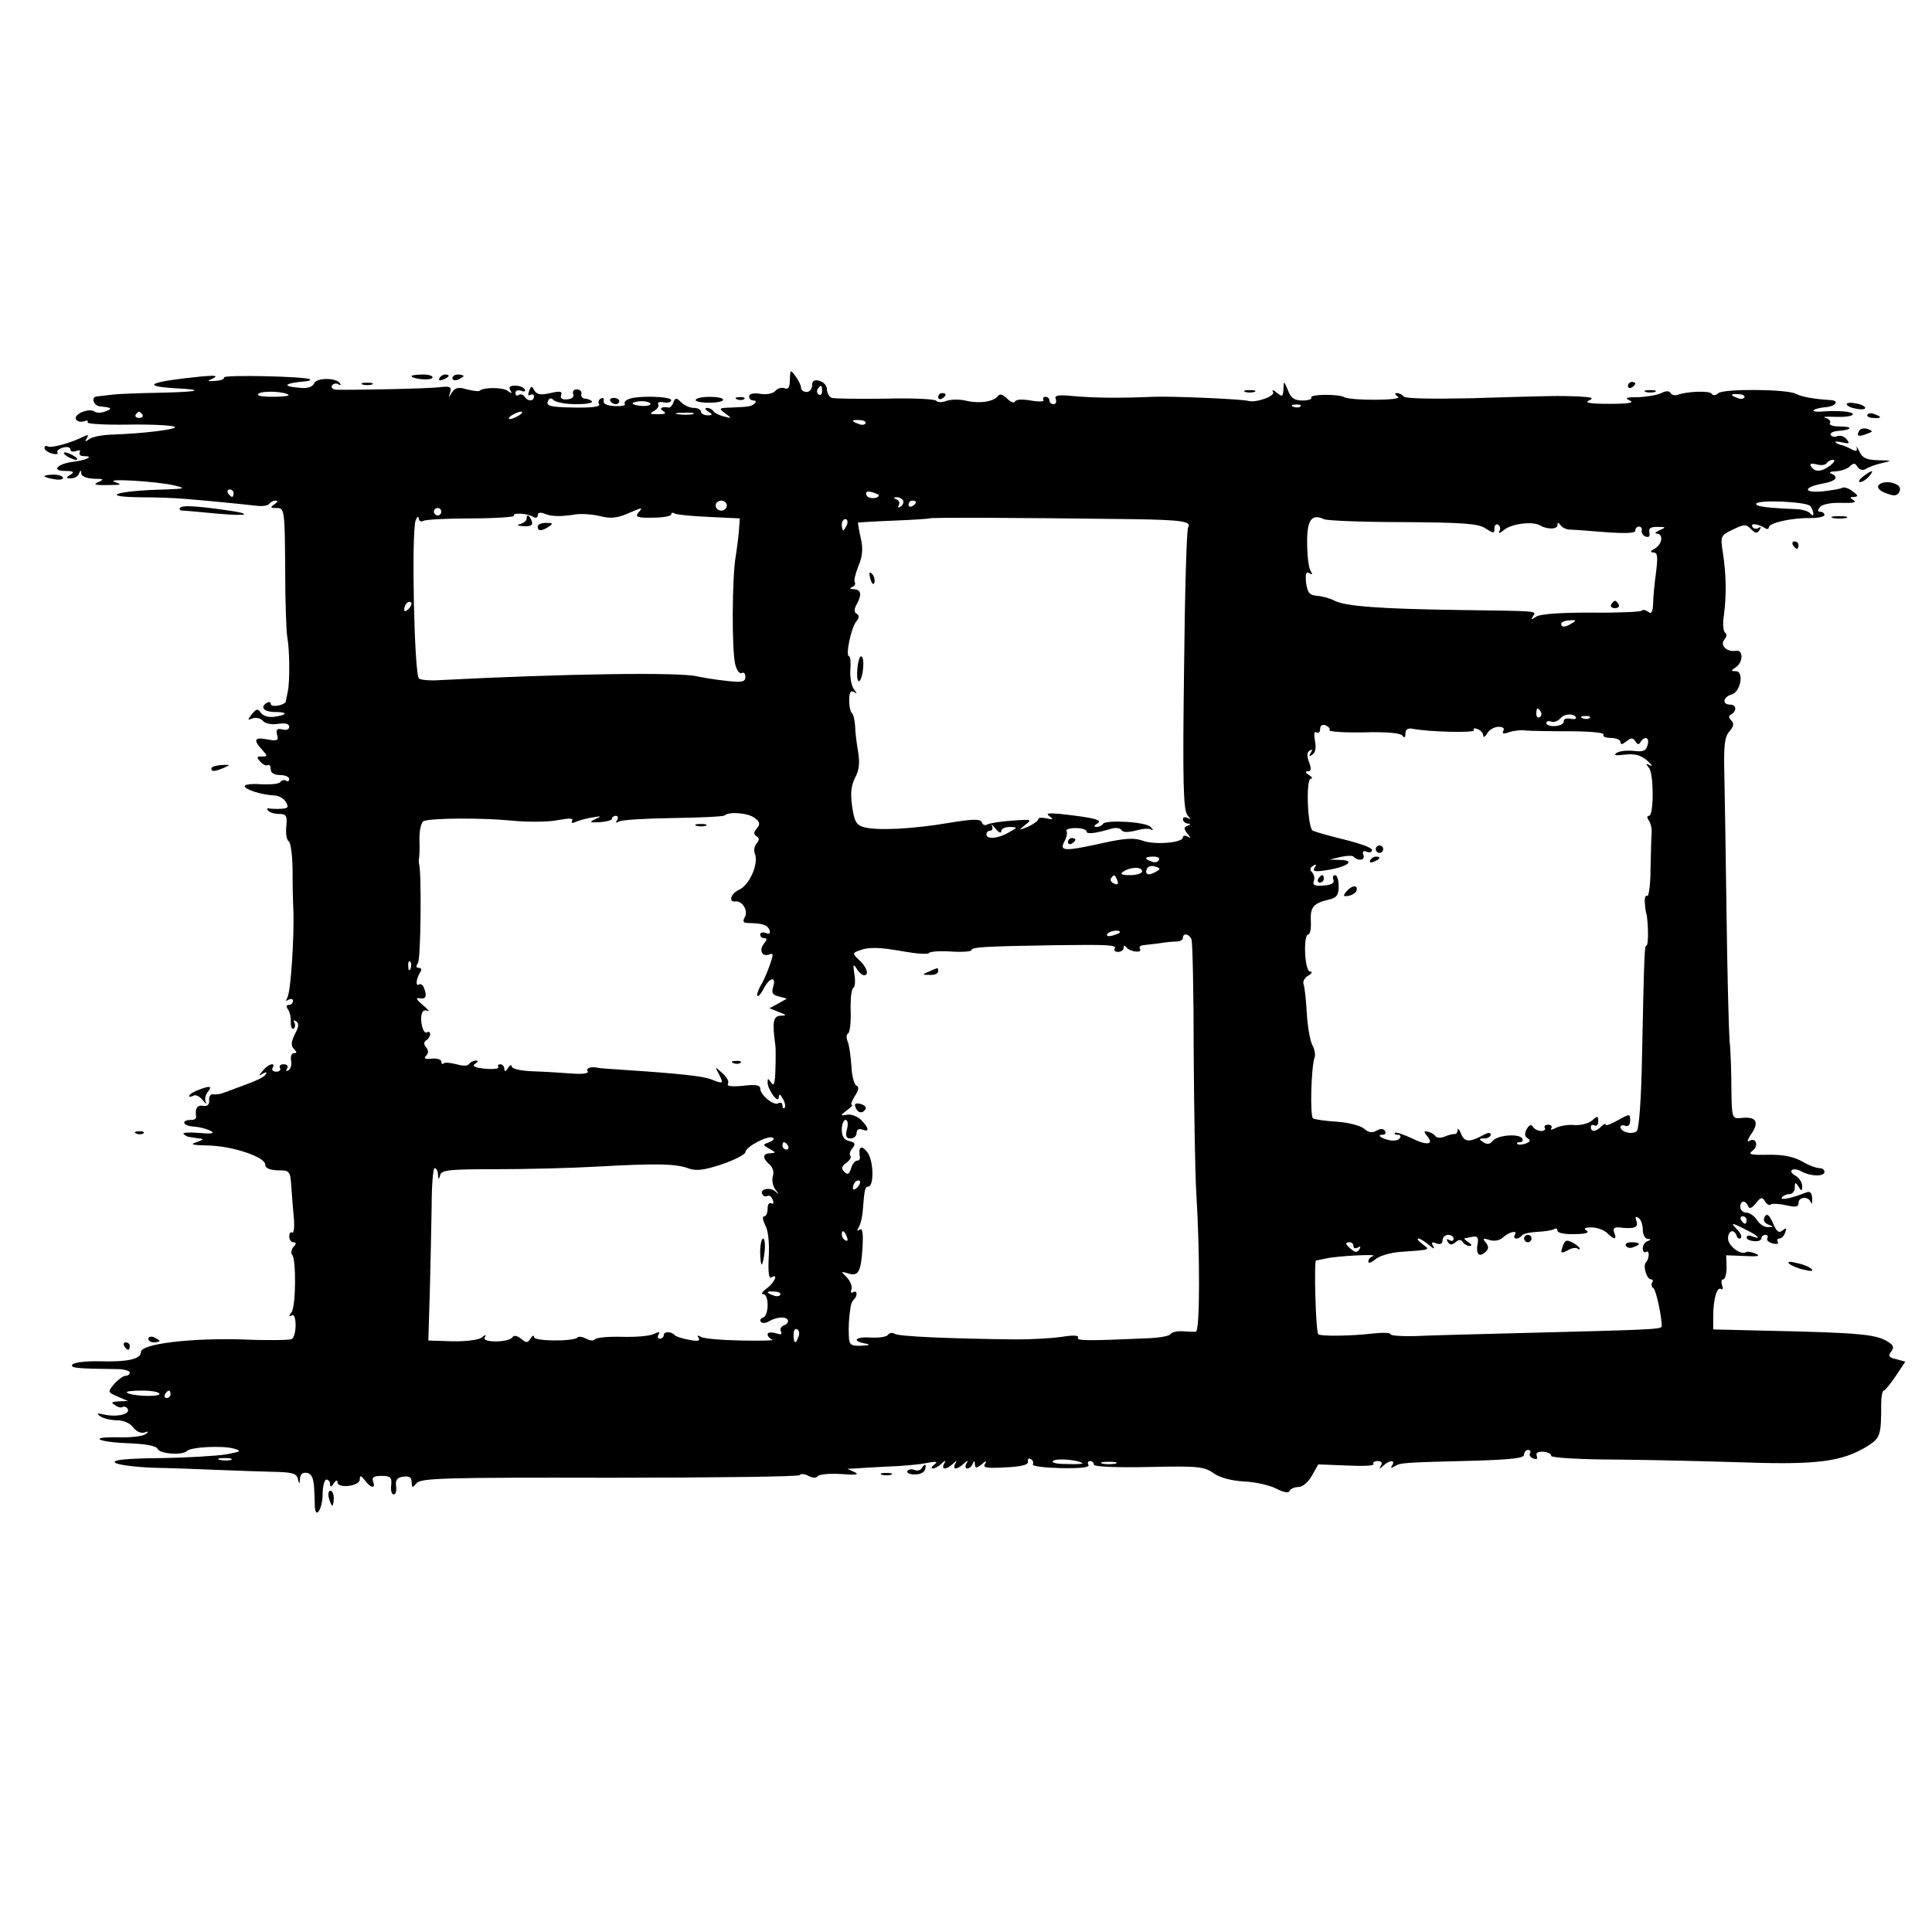 <?xml version="1.0" standalone="no"?>
<!DOCTYPE svg PUBLIC "-//W3C//DTD SVG 20010904//EN"
 "http://www.w3.org/TR/2001/REC-SVG-20010904/DTD/svg10.dtd">
<svg version="1.0" xmlns="http://www.w3.org/2000/svg"
 width="521pt" height="521pt" viewBox="0 0 521 521"
 preserveAspectRatio="xMidYMid meet">
<g transform="translate(0,521) scale(0.1,-0.1)"
fill="#000000" stroke="none">
<path d="M2130 4186 c0 -20 -4 -27 -14 -23 -8 3 -19 0 -25 -7 -6 -7 -23 -11
-41 -8 -18 3 -30 0 -30 -7 0 -6 5 -11 12 -11 6 0 8 -3 4 -7 -9 -9 -14 -10 -63
-12 -35 -1 -36 -2 -17 -16 18 -13 18 -14 -4 -8 -12 3 -25 9 -28 14 -3 5 -11 9
-17 9 -7 0 -6 -4 3 -10 13 -8 12 -10 -2 -10 -10 0 -18 5 -18 10 0 6 -9 10 -19
10 -11 0 -26 7 -34 15 -13 13 -16 13 -21 0 -3 -9 -9 -15 -13 -14 -19 3 -27 -2
-14 -10 9 -6 5 -8 -14 -8 -23 0 -25 1 -11 9 9 5 14 13 11 18 -3 5 4 7 15 5 11
-2 20 0 20 6 0 10 -89 13 -114 3 -9 -3 -14 -9 -11 -14 2 -4 -10 -6 -28 -5 -20
1 -31 6 -29 14 1 7 -2 10 -8 6 -6 -3 -8 -11 -4 -16 3 -6 -23 -9 -69 -8 -61 1
-74 4 -70 16 4 10 9 11 16 4 6 -6 33 -11 61 -11 27 0 46 3 42 8 -4 4 -13 7
-19 7 -7 1 -11 6 -9 13 1 7 -5 12 -13 12 -8 0 -12 -6 -9 -13 3 -8 -4 -13 -17
-14 -13 -1 -19 3 -16 11 4 11 -2 12 -29 6 -26 -6 -36 -4 -43 7 -7 13 -9 13
-14 -1 -4 -10 -3 -15 3 -11 6 3 10 1 10 -4 0 -14 -17 -14 -25 -1 -4 6 -11 8
-16 5 -5 -4 -9 -1 -9 5 0 7 7 9 16 6 8 -3 12 -2 9 4 -3 6 -15 10 -26 10 -14 0
-18 -4 -13 -12 6 -10 4 -10 -7 -2 -13 10 -66 10 -76 0 -2 -2 -18 0 -34 4 -22
7 -31 5 -40 -8 -10 -16 -10 -16 -5 0 4 15 0 17 -27 14 -27 -4 -226 -8 -280 -7
-10 1 -15 6 -12 11 4 6 11 7 17 4 6 -4 8 -3 5 2 -9 16 -64 16 -70 0 -4 -9 -17
-14 -36 -12 -54 4 -46 13 16 18 7 1 11 3 9 5 -8 8 -237 13 -232 5 2 -4 -7 -8
-22 -9 -24 -2 -25 -1 -7 7 14 7 5 8 -30 5 -140 -14 -169 -26 -73 -32 84 -4 65
-10 -39 -12 -54 -1 -111 -3 -128 -5 -16 -2 -36 -4 -43 -5 -18 -1 -10 -26 9
-27 31 -3 33 -6 14 -13 -11 -5 -24 -5 -30 -1 -14 11 -58 -7 -50 -21 4 -6 14
-8 22 -5 8 3 12 2 9 -3 -3 -4 46 -7 109 -6 63 1 120 -2 126 -6 11 -6 -79 -18
-171 -21 -25 -1 -51 -6 -59 -12 -12 -8 -13 -8 -7 2 6 10 4 11 -10 4 -34 -17
-87 -31 -95 -26 -5 3 -9 1 -9 -4 0 -5 9 -12 20 -15 11 -3 18 -2 15 3 -3 4 4
10 15 13 11 3 20 1 20 -5 0 -6 7 -7 16 -4 8 3 12 2 9 -4 -3 -6 2 -10 11 -10
28 0 10 -10 -26 -15 -45 -5 -64 -25 -24 -25 22 0 26 -3 14 -10 -13 -8 -13 -10
2 -10 9 0 19 6 21 13 4 10 6 10 6 0 1 -8 15 -13 34 -14 27 0 29 -2 12 -9 -15
-6 -9 -9 25 -8 37 0 41 1 20 8 -33 11 113 2 160 -9 32 -8 30 -9 -25 -11 -132
-3 -181 -20 -64 -21 41 0 92 -2 114 -4 53 -4 163 -15 198 -19 15 -2 30 1 33 5
3 5 11 9 17 9 7 0 6 -4 -3 -10 -12 -8 -11 -10 6 -10 21 0 22 -4 23 -162 0 -90
3 -174 6 -188 6 -32 7 -119 1 -145 -2 -11 -5 -23 -5 -26 -2 -11 -41 -18 -41
-7 0 5 -4 6 -10 3 -20 -12 -9 -25 22 -25 35 0 34 -8 -3 -13 -13 -2 -29 2 -35
10 -9 13 -12 12 -25 -3 -12 -16 -12 -17 3 -11 9 3 21 0 27 -7 6 -7 23 -11 41
-8 19 3 30 0 30 -8 0 -7 -8 -10 -19 -7 -14 3 -17 0 -14 -14 5 -16 1 -18 -26
-13 -35 7 -39 -1 -14 -28 15 -17 15 -18 -1 -18 -14 0 -15 -2 -4 -14 7 -8 16
-12 21 -9 4 2 7 -3 7 -11 0 -10 9 -16 25 -16 14 0 25 -5 25 -11 0 -5 -4 -8 -9
-4 -5 3 -12 1 -15 -4 -3 -5 -26 -7 -51 -6 -25 2 -45 0 -45 -5 0 -9 44 -23 78
-25 13 0 28 -8 33 -18 8 -14 6 -17 -13 -18 -13 -1 -27 0 -33 1 -5 1 -6 -2 -2
-6 4 -5 18 -9 30 -9 19 0 22 -5 19 -34 -2 -18 1 -37 7 -40 5 -4 10 -40 10 -81
0 -41 1 -86 2 -100 3 -77 -7 -225 -16 -240 -5 -9 -4 -11 3 -6 7 4 12 2 12 -3
0 -6 -5 -11 -11 -11 -7 0 -8 -4 -2 -13 5 -6 8 -22 7 -34 0 -12 3 -20 8 -17 4
3 5 10 2 16 -4 7 -2 8 4 4 9 -5 8 -15 -3 -35 -10 -21 -11 -31 -2 -40 8 -8 8
-11 0 -11 -7 0 -10 -9 -8 -20 2 -11 -1 -23 -7 -26 -7 -4 -8 -2 -4 4 4 7 1 12
-9 12 -9 0 -13 -4 -10 -10 3 -5 -1 -10 -10 -10 -9 0 -13 5 -10 10 10 17 -12
11 -26 -7 -12 -14 -12 -16 0 -8 9 5 12 4 7 -3 -3 -6 -28 -18 -54 -27 -26 -10
-54 -20 -62 -23 -8 -3 -20 -4 -26 -3 -7 1 -11 -7 -10 -16 1 -12 -5 -17 -17
-15 -15 3 -22 -8 -18 -30 0 -5 -5 -8 -13 -8 -29 0 -24 -16 6 -18 17 -1 38 -7
47 -12 11 -7 1 -8 -33 -5 -26 2 -45 1 -41 -3 4 -4 11 -8 16 -8 5 -1 17 -3 27
-4 12 -1 10 -4 -8 -10 -19 -6 -13 -8 30 -9 66 -1 155 -31 155 -51 0 -10 11
-15 34 -16 33 0 34 -1 37 -50 2 -27 5 -66 7 -86 1 -20 -1 -34 -5 -32 -5 3 -8
-2 -8 -10 0 -9 5 -16 11 -16 8 0 9 -4 0 -13 -6 -8 -7 -17 -3 -21 11 -12 10
-140 -2 -155 -8 -11 -8 -13 1 -8 13 8 14 -54 0 -64 -4 -3 -65 -4 -135 -1 -140
4 -272 -12 -272 -34 0 -19 -35 -27 -111 -25 -37 1 -70 -3 -74 -9 -6 -9 13 -11
123 -12 17 0 32 -5 32 -9 0 -5 -5 -9 -11 -9 -7 0 -20 -10 -31 -22 -18 -22 -18
-22 9 -34 l28 -12 -25 -1 c-19 -1 -22 -3 -10 -10 8 -6 17 -8 21 -5 4 2 10 0
13 -5 9 -14 -27 -23 -61 -16 -21 5 -24 4 -13 -4 8 -6 29 -11 45 -11 18 0 36
-8 44 -19 8 -11 21 -17 30 -14 12 4 13 3 3 -5 -8 -5 -40 -9 -72 -8 -84 2 -59
-13 28 -16 46 -2 73 -7 77 -15 5 -14 67 -18 79 -6 10 11 95 15 125 7 24 -7 22
-8 -19 -16 -25 -4 -105 -9 -178 -10 -92 -1 -129 -5 -122 -12 6 -6 52 -12 103
-14 51 -1 130 -4 177 -6 47 -2 113 -4 147 -5 50 -1 62 -4 66 -18 4 -17 5 -16
6 0 1 12 7 17 19 15 12 -2 17 -14 19 -38 1 -19 2 -43 2 -53 2 -36 21 -5 21 34
0 21 5 39 10 39 6 0 10 -6 10 -12 0 -9 4 -8 10 2 6 9 10 10 10 3 0 -18 60 -11
60 7 1 12 3 12 14 -2 16 -22 30 -23 22 -3 -4 11 2 15 23 15 24 0 28 -4 26 -25
-2 -14 1 -25 7 -25 5 0 8 10 6 22 -2 17 3 24 20 26 16 2 22 -2 22 -15 1 -16 2
-16 13 -3 11 14 73 16 520 15 280 0 511 3 513 7 3 4 14 4 24 -2 12 -6 21 -6
25 -1 3 5 31 8 63 6 39 -3 51 -2 37 5 l-20 9 20 1 c11 1 49 3 85 5 36 1 83 5
105 9 29 6 36 5 25 -3 -8 -6 -10 -11 -5 -11 6 0 17 6 24 13 11 10 13 10 7 0
-9 -17 6 -17 23 -1 11 10 13 10 7 1 -4 -7 -3 -13 1 -13 5 0 15 6 22 13 11 10
13 10 7 0 -4 -7 -3 -13 3 -13 5 0 12 6 14 13 4 9 6 8 6 -2 1 -11 4 -11 18 0
13 11 15 11 9 1 -6 -10 5 -12 56 -9 44 2 62 7 60 16 -1 7 2 10 8 6 6 -3 8 -10
5 -14 -2 -5 32 -9 76 -10 54 -1 79 2 74 9 -3 5 -1 10 4 10 6 0 11 -4 11 -10 0
-5 58 -8 148 -6 133 3 150 1 175 -17 17 -12 48 -20 81 -22 30 -1 69 -10 87
-19 21 -11 35 -13 37 -6 2 5 13 10 23 10 12 0 27 13 37 31 l17 30 77 -3 c42
-2 75 -1 72 4 -3 4 2 8 11 8 10 0 14 -5 9 -12 -6 -10 -4 -10 7 0 16 15 33 16
23 0 -5 -7 -3 -8 7 -2 16 10 26 10 217 15 99 3 132 7 132 16 0 7 5 13 11 13 5
0 8 -4 5 -9 -3 -5 1 -11 9 -14 9 -4 12 -1 9 7 -3 8 3 12 18 11 13 -1 22 -6 21
-11 -1 -5 80 -10 180 -10 100 -1 259 -5 352 -8 186 -6 253 3 319 43 37 23 39
30 39 114 0 20 3 37 7 37 3 0 18 18 32 39 l26 39 -25 7 c-19 4 -22 9 -14 19 8
10 8 16 -1 23 -33 25 -69 29 -355 35 l-123 3 0 35 c0 46 10 81 21 74 5 -3 6 2
3 10 -3 9 -2 16 3 16 5 0 9 15 9 32 l-1 33 50 -2 c35 -2 44 0 30 6 -11 5 -23
7 -27 4 -15 -8 -48 18 -48 37 0 22 16 27 23 8 2 -7 7 -10 11 -7 4 4 0 14 -9
23 -20 20 -16 20 23 0 33 -16 44 -28 17 -18 -8 4 -15 2 -15 -3 0 -5 9 -9 20
-10 11 -1 20 2 20 8 0 5 5 9 11 9 5 0 8 -4 5 -9 -3 -5 3 -11 14 -14 11 -3 18
-1 14 4 -3 5 -1 9 4 9 6 0 13 7 16 16 5 13 3 14 -7 6 -10 -8 -16 -4 -26 20
-10 22 -16 27 -22 17 -5 -9 -2 -16 9 -21 16 -6 16 -7 0 -7 -10 -1 -23 8 -30
19 -7 11 -20 20 -29 20 -8 0 -16 7 -16 15 0 18 13 20 21 3 3 -9 9 -7 21 7 13
17 17 18 25 5 5 -8 12 -12 15 -8 3 3 22 2 41 -2 26 -6 34 -5 34 6 0 17 27 19
33 2 3 -7 4 -3 4 10 -1 16 -6 21 -17 16 -38 -15 -70 -22 -65 -13 4 5 13 9 21
9 8 0 14 8 14 18 0 14 2 15 10 2 8 -13 10 -13 10 2 0 9 -8 21 -17 27 -25 13
-9 25 15 12 26 -14 62 -14 62 -1 0 6 -6 10 -14 10 -8 0 -30 8 -48 19 -22 12
-52 18 -91 17 -46 -1 -54 1 -41 11 18 13 9 38 -9 26 -7 -4 -4 6 7 21 21 32 11
46 -30 41 -23 -2 -24 0 -25 79 0 44 -2 104 -5 131 -2 28 -6 178 -8 335 -2 157
-5 329 -6 383 -2 78 1 101 14 115 11 13 13 21 5 29 -8 8 -8 13 0 17 16 10 13
26 -4 26 -22 0 -18 21 4 27 25 6 35 63 12 63 -14 0 -14 1 -1 10 21 13 22 49 1
45 -24 -4 -44 15 -31 30 7 8 7 16 2 19 -5 3 -7 25 -3 48 7 54 6 110 -3 168 -7
45 -6 46 27 62 31 15 36 15 49 1 12 -12 17 -12 23 -2 5 7 4 10 -3 5 -6 -3 -13
-2 -16 3 -7 11 13 9 32 -2 6 -5 12 -4 12 1 0 12 62 26 113 25 20 0 37 4 37 8
0 5 -5 9 -11 9 -8 0 -8 4 -1 13 6 7 30 12 58 11 30 -1 42 1 33 7 -12 7 -11 9
1 9 12 1 11 4 -4 15 -10 8 -22 12 -27 10 -4 -3 -28 -7 -54 -10 -53 -5 -53 11
0 21 36 6 45 18 23 27 -7 3 -2 6 13 6 14 1 31 7 37 13 10 10 15 10 21 -1 5 -8
14 -10 22 -6 7 5 26 12 43 16 30 7 30 7 -10 8 -31 1 -42 6 -50 24 -6 12 -9 16
-7 9 2 -9 -2 -10 -15 -3 -9 5 -21 10 -27 11 -5 1 -12 4 -15 7 -3 3 5 3 18 0
19 -4 21 -3 12 8 -6 8 -17 12 -25 9 -7 -3 -15 -2 -18 3 -3 5 6 10 20 11 39 3
41 12 4 12 -18 0 -30 4 -26 9 3 5 -3 12 -12 14 -10 3 1 4 25 3 24 -1 45 1 48
6 5 8 -38 12 -86 8 -14 -1 -22 1 -19 4 3 3 18 7 32 8 27 2 38 17 15 19 -49 3
-79 9 -95 17 -25 13 -193 14 -209 2 -7 -7 -15 -7 -18 -2 -5 9 -66 7 -93 -3 -7
-2 -15 0 -18 5 -4 7 -13 6 -25 0 -10 -5 -38 -10 -62 -11 -33 0 -38 -2 -23 -9
14 -6 -4 -9 -55 -9 -51 0 -69 3 -55 9 15 7 8 9 -30 11 -57 2 -58 2 -292 -5
-101 -2 -175 -1 -178 5 -4 5 -12 9 -18 9 -7 0 -6 -4 3 -10 16 -10 -126 -11
-145 -1 -16 9 -94 8 -89 -1 3 -4 -8 -8 -23 -8 -22 0 -32 6 -40 28 -11 26 -11
26 -12 3 -1 -21 -3 -22 -18 -10 -9 8 -14 9 -10 2 7 -11 -46 -30 -67 -24 -20 5
-204 13 -256 11 -90 -4 -162 -3 -217 2 -40 4 -50 2 -46 -8 3 -8 0 -14 -6 -14
-6 0 -11 5 -11 10 0 6 -5 10 -11 10 -5 0 -8 -4 -5 -9 3 -4 -12 -5 -34 -1 -24
4 -41 3 -43 -3 -1 -5 -11 -2 -21 8 -11 11 -20 14 -24 8 -11 -16 -49 -22 -85
-14 -18 5 -43 4 -55 0 -12 -5 -24 -4 -27 0 -2 5 -64 8 -137 6 -73 -1 -139 0
-145 2 -7 3 -13 13 -13 23 0 10 -9 20 -20 23 -14 4 -20 0 -20 -12 0 -10 -7
-18 -15 -18 -8 0 -15 5 -15 12 0 6 -7 20 -15 31 -14 18 -14 18 -15 -10z m87
-31 c0 -8 -4 -12 -9 -9 -5 3 -6 10 -3 15 9 13 12 11 12 -6z m-1439 -10 c3 -3
-17 -5 -44 -5 -30 0 -44 3 -36 9 14 8 71 5 80 -4z m3926 -7 c-3 -4 -11 -5 -19
-1 -21 7 -19 12 4 10 11 0 18 -5 15 -9z m-2950 -16 c2 -4 -6 -7 -20 -7 -32 2
-39 10 -9 13 13 1 26 -2 29 -6z m1753 -8 c-3 -3 -12 -4 -19 -1 -8 3 -5 6 6 6
11 1 17 -2 13 -5z m-3123 -22 c3 -5 -1 -9 -9 -9 -8 0 -12 4 -9 9 3 4 7 8 9 8
2 0 6 -4 9 -8z m1016 -2 c-8 -5 -19 -10 -25 -10 -5 0 -3 5 5 10 8 5 20 10 25
10 6 0 3 -5 -5 -10z m468 3 c-10 -2 -28 -2 -40 0 -13 2 -5 4 17 4 22 1 32 -1
23 -4z m466 -25 c-3 -4 -11 -5 -19 -1 -21 7 -19 12 4 10 11 0 18 -5 15 -9z
m2602 -113 c-24 -18 -42 -19 -52 -3 -5 8 0 9 14 6 12 -4 25 -2 28 3 3 5 11 9
17 9 7 0 3 -7 -7 -15z m-4306 -75 c0 -5 -2 -10 -4 -10 -3 0 -8 5 -11 10 -3 6
-1 10 4 10 6 0 11 -4 11 -10z m1740 -5 c0 -11 -29 -11 -33 -1 -4 10 1 12 14 9
10 -3 19 -7 19 -8z m65 -14 c3 -5 0 -13 -6 -17 -7 -4 -9 -3 -5 4 3 5 0 13 -6
15 -9 4 -10 6 -1 6 6 1 14 -3 18 -8z m-475 -14 c0 -8 -7 -14 -15 -14 -8 0 -15
6 -15 14 0 7 7 13 15 13 8 0 15 -6 15 -13z m510 9 c0 -3 -4 -8 -10 -11 -5 -3
-10 -1 -10 4 0 6 5 11 10 11 6 0 10 -2 10 -4z m2412 -11 c4 -5 8 -14 8 -20 0
-6 -3 -6 -8 0 -4 6 -20 11 -37 12 -77 3 -113 7 -109 15 7 11 138 5 146 -7z
m-3692 -15 c0 -5 -4 -10 -10 -10 -5 0 -10 5 -10 10 0 6 5 10 10 10 6 0 10 -4
10 -10z m531 -3 c-9 -11 -1 -14 39 -13 28 0 50 4 50 9 0 4 4 6 10 2 5 -3 46
-7 92 -9 l83 -4 -2 -28 c-1 -16 -5 -49 -9 -74 -10 -57 -11 -256 -1 -293 4 -15
12 -25 17 -22 6 3 10 -1 10 -10 0 -14 -8 -16 -52 -11 -29 3 -64 9 -78 12 -47
12 -364 7 -692 -10 -26 -2 -52 0 -58 4 -13 8 -21 396 -9 427 4 10 8 12 8 5 1
-7 6 -10 12 -7 5 4 64 7 129 7 66 0 118 4 116 7 -6 9 37 7 52 -3 7 -4 12 -2
12 4 0 8 7 9 18 5 19 -8 41 -9 86 -2 16 2 45 0 65 -5 27 -7 45 -5 71 6 44 19
45 19 31 3z m1334 -17 c131 -2 159 -6 149 -22 -4 -6 -9 -179 -11 -385 -4 -300
-2 -377 9 -391 9 -11 10 -14 1 -8 -7 4 -13 2 -13 -3 0 -6 6 -11 13 -12 9 0 9
-2 -1 -6 -10 -4 -10 -8 0 -21 10 -12 10 -14 1 -8 -7 4 -13 3 -13 -2 0 -15 -77
-21 -109 -9 -22 8 -46 7 -105 -6 -104 -23 -120 -23 -106 3 6 11 9 24 6 29 -3
4 8 8 24 8 17 0 30 -4 30 -9 0 -8 22 -6 66 7 12 4 25 2 28 -3 4 -7 17 -7 38
-2 17 5 36 7 42 3 7 -3 6 -1 -1 7 -13 14 -122 20 -129 8 -3 -5 -11 -8 -17 -8
-8 0 -7 4 2 9 16 10 -9 16 -99 26 -33 3 -41 2 -30 -6 12 -9 10 -10 -7 -6 -13
3 -23 2 -23 -2 0 -4 -12 -13 -27 -20 -27 -11 -27 -11 -8 5 19 14 17 15 -36 11
-30 -2 -60 -7 -66 -10 -6 -4 -13 -2 -15 5 -4 10 -22 10 -89 -1 -100 -17 -192
-21 -228 -12 -22 6 -27 15 -33 56 -5 35 -3 56 8 78 11 20 13 41 8 70 -4 23 -8
54 -8 69 -1 14 -4 30 -8 34 -5 4 -8 20 -8 36 0 21 4 27 13 22 9 -6 9 -5 0 7
-7 9 -11 32 -10 52 2 20 0 37 -3 37 -11 0 5 77 19 94 8 10 9 16 1 21 -7 4 -7
12 0 25 15 27 12 40 -7 41 -11 0 -13 3 -5 6 6 2 10 8 7 13 -3 4 2 24 10 44 11
26 13 46 6 76 -5 22 -8 40 -7 41 0 0 43 3 95 5 52 2 95 5 97 6 2 3 237 2 549
-2z m729 -8 c162 -1 203 -4 222 -17 22 -14 24 -14 24 0 0 9 5 13 10 10 6 -4 7
-12 3 -18 -3 -7 2 -5 13 4 20 17 78 24 97 12 19 -11 47 -11 47 1 0 8 2 8 8 0
4 -6 14 -11 22 -12 8 0 52 -3 98 -7 56 -4 82 -3 82 4 0 6 4 11 10 11 5 0 9 -5
7 -11 -1 -6 4 -14 11 -16 8 -3 12 1 10 9 -3 15 3 18 30 17 14 0 14 -2 -3 -9
-11 -5 -14 -9 -7 -9 18 -1 15 -28 -5 -40 -13 -7 -14 -10 -4 -11 11 0 12 -11 7
-52 -4 -29 -8 -68 -8 -85 -1 -24 -5 -30 -13 -23 -7 5 -15 7 -18 3 -4 -3 -66
-6 -139 -5 -86 0 -138 -4 -147 -12 -12 -8 -13 -8 -7 2 9 15 20 14 -199 17
-212 3 -307 10 -336 25 -11 6 -32 12 -46 13 -22 2 -27 8 -31 36 -2 24 0 31 9
25 9 -5 9 -3 3 7 -5 8 -9 41 -9 74 -1 62 12 81 45 65 8 -4 104 -8 214 -8z
m-1500 -7 c-4 -8 -8 -15 -10 -15 -2 0 -4 7 -4 15 0 8 4 15 10 15 5 0 7 -7 4
-15z m-1182 -227 c-7 -7 -12 -8 -12 -2 0 14 12 26 19 19 2 -3 -1 -11 -7 -17z
m3138 -38 c-18 -12 -30 -13 -30 -2 0 4 10 9 22 9 18 2 20 0 8 -7z m-85 -239
c3 -5 2 -12 -3 -15 -5 -3 -9 1 -9 9 0 17 3 19 12 6z m95 -18 c0 -2 -8 -3 -17
-1 -10 2 -17 -2 -16 -7 1 -6 -9 -12 -23 -13 -13 -1 -24 3 -24 8 0 5 6 7 13 4
8 -3 19 2 26 10 11 13 41 12 41 -1z m37 1 c-3 -3 -12 -4 -19 -1 -8 3 -5 6 6 6
11 1 17 -2 13 -5z m-702 -33 c-2 -4 40 -7 93 -6 62 2 100 -2 104 -9 5 -7 8 -5
8 6 0 10 6 15 18 13 44 -9 172 -12 167 -4 -4 5 1 6 9 3 9 -3 16 -11 16 -18 0
-6 5 -3 11 7 5 9 19 17 30 17 12 0 17 -4 13 -11 -4 -8 1 -9 17 -3 13 4 33 6
44 4 11 -1 64 -2 117 -2 56 0 96 -4 92 -9 -3 -5 6 -9 20 -9 14 0 26 -5 26 -11
0 -8 5 -7 16 2 13 10 17 10 24 0 5 -9 10 -10 14 -2 12 18 25 12 19 -8 -4 -16
-12 -19 -37 -16 -17 2 -38 0 -46 -5 -10 -7 -4 -8 22 -5 27 3 42 -1 60 -16 12
-11 16 -17 8 -13 -12 6 -13 5 -3 -7 13 -16 13 -129 0 -129 -6 0 -6 -5 -1 -12
5 -7 9 -22 8 -33 -1 -11 -2 -55 -3 -98 0 -43 -5 -76 -9 -73 -5 3 -8 -7 -6 -22
1 -15 3 -27 4 -27 1 0 3 -19 4 -42 1 -24 -1 -43 -4 -43 -5 0 -6 -10 -12 -302
-2 -112 -8 -192 -14 -198 -11 -11 -44 -3 -44 11 0 4 6 6 13 3 8 -3 13 3 13 14
0 19 -1 19 -33 1 -18 -10 -33 -16 -33 -12 0 4 -5 2 -12 -5 -15 -15 -28 -15
-28 -1 0 5 5 7 10 4 6 -3 10 2 10 11 0 15 -2 16 -17 2 -10 -8 -31 -13 -47 -12
-16 2 -38 -2 -49 -7 -11 -6 -17 -7 -14 -2 4 5 0 10 -8 10 -8 0 -12 -4 -9 -9 3
-4 -2 -8 -10 -8 -8 0 -18 5 -22 11 -4 8 -10 6 -17 -6 -6 -12 -6 -20 3 -25 8
-5 7 -9 -6 -14 -9 -3 -19 -4 -22 -1 -3 3 0 5 7 5 7 0 9 5 6 10 -9 14 -68 9
-80 -7 -7 -9 -15 -10 -25 -3 -13 8 -12 10 3 10 9 0 17 5 17 10 0 7 -8 6 -22
-2 -36 -19 -49 -18 -58 5 -5 12 -9 16 -9 10 -1 -7 -4 -12 -8 -11 -5 0 -16 -2
-27 -7 -10 -4 -21 -4 -25 1 -3 5 -12 10 -20 12 -12 3 -12 0 -2 -12 19 -23 -1
-26 -43 -5 -22 10 -42 17 -44 14 -3 -3 0 -5 7 -5 7 0 10 -4 6 -9 -3 -6 -15 -8
-27 -6 -24 5 -37 15 -19 15 7 0 9 5 6 10 -4 7 -12 7 -23 1 -12 -7 -22 -5 -33
5 -9 8 -42 17 -73 19 -31 2 -60 6 -65 9 -9 6 -5 139 4 164 3 7 0 23 -6 34 -6
11 -13 50 -15 87 -2 36 -6 72 -9 78 -2 7 4 17 13 22 10 6 12 11 5 11 -15 0
-19 100 -5 100 5 0 8 16 7 35 -2 38 6 49 48 59 22 5 27 12 27 36 0 17 -4 30
-10 30 -5 0 -7 -6 -4 -13 3 -8 -6 -14 -27 -15 -23 -2 -30 1 -26 12 3 7 1 18
-5 24 -6 6 -6 12 3 17 8 6 10 4 4 -5 -6 -10 1 -12 36 -6 54 9 75 26 34 27
l-30 1 30 7 c17 4 32 4 35 1 12 -13 32 -10 27 4 -4 10 -1 13 9 9 7 -3 14 -1
14 5 0 6 -34 18 -75 28 -41 10 -79 21 -85 24 -14 9 -19 140 -5 140 6 0 3 5 -5
10 -10 6 -11 10 -3 10 9 0 10 7 3 25 -6 16 -6 27 2 31 7 5 8 3 3 -6 -6 -9 -4
-11 4 -5 8 5 11 18 7 37 -3 18 -2 27 4 23 6 -3 10 1 10 9 0 10 6 13 15 10 8
-4 13 -9 10 -13z m-1551 -236 c15 -11 17 -17 7 -29 -9 -10 -9 -16 -1 -21 8 -5
8 -11 0 -20 -6 -7 -8 -20 -4 -28 10 -27 -15 -83 -42 -96 -23 -10 -31 -34 -11
-32 18 3 35 -24 26 -41 -7 -13 -5 -17 8 -17 41 -1 52 -5 58 -19 3 -10 0 -12
-10 -8 -8 3 -15 1 -15 -4 0 -6 5 -10 11 -10 8 0 8 -4 -1 -15 -14 -17 -5 -36
14 -29 12 5 12 0 2 -28 -6 -18 -17 -44 -25 -56 -7 -13 -11 -26 -8 -28 2 -2 10
7 17 21 16 30 34 33 25 4 -5 -16 -2 -22 15 -26 l22 -6 -23 -13 -24 -13 25 -10
c22 -8 22 -10 5 -10 -20 -1 -23 -17 -14 -81 1 -8 1 -37 0 -65 -1 -36 -4 -46
-11 -35 -9 13 -10 13 -10 0 1 -20 30 -59 30 -39 1 10 4 9 11 -4 6 -10 8 -21 5
-24 -3 -4 -6 -1 -6 6 0 7 -5 9 -11 6 -12 -8 -49 22 -49 40 0 9 -14 11 -46 7
-31 -3 -45 -1 -41 5 4 6 -3 19 -15 29 -21 19 -21 19 -9 -3 13 -26 12 -27 -23
-13 -23 8 -83 15 -236 25 -30 2 -59 4 -65 5 -21 5 -36 0 -30 -9 3 -6 -14 -8
-42 -6 -27 2 -74 5 -105 6 -34 1 -58 7 -58 13 0 6 -5 4 -10 -4 -6 -10 -10 -11
-10 -2 0 6 -5 12 -11 12 -5 0 -8 -3 -5 -8 2 -4 -14 -6 -36 -4 -28 3 -36 7 -27
13 9 6 10 9 2 9 -6 0 -14 -4 -18 -9 -3 -6 -17 -6 -34 -1 -16 4 -32 6 -35 2 -3
-3 -6 0 -6 5 0 6 -12 10 -26 8 -18 -2 -22 1 -15 8 7 7 7 14 0 23 -7 8 -7 14 1
19 5 3 10 11 10 16 0 6 -4 8 -9 5 -10 -6 -20 33 -13 52 2 7 9 9 15 6 7 -3 1 4
-13 16 -18 15 -20 20 -8 18 17 -3 20 6 11 29 -3 7 -9 11 -13 8 -10 -6 -8 15 3
33 5 7 3 12 -4 12 -7 0 -8 4 -2 13 8 10 10 250 3 267 -1 3 -1 10 0 15 1 6 2
29 1 53 0 25 5 45 12 48 22 8 159 9 237 1 41 -4 96 -4 122 1 33 6 45 6 41 -1
-4 -7 0 -8 13 -2 10 4 30 9 44 11 22 4 23 3 5 -5 -17 -8 -15 -10 13 -8 17 1
32 5 32 9 0 4 5 8 11 8 5 0 7 -5 3 -12 -5 -7 -3 -8 6 -3 7 4 72 8 146 9 73 1
135 4 138 7 11 11 62 7 80 -6z m666 -37 c0 7 10 12 23 12 22 -1 22 -1 -3 -15
-29 -17 -60 -19 -60 -5 0 6 5 10 11 10 5 0 7 6 4 13 -4 6 1 3 9 -7 9 -11 16
-14 16 -8z m425 -78 c-3 -5 -12 -7 -20 -3 -21 7 -19 13 6 13 11 0 18 -4 14
-10z m-10 -32 c-19 -11 -30 -5 -21 11 4 6 14 7 22 4 15 -5 14 -7 -1 -15z m-35
2 c0 -5 -15 -10 -32 -10 -25 0 -29 3 -18 10 20 13 50 13 50 0z m-67 -24 c4
-10 1 -13 -8 -9 -8 3 -12 9 -9 14 7 12 11 11 17 -5z m7 -140 c0 -2 -9 -6 -20
-9 -11 -3 -18 -1 -14 4 5 9 34 13 34 5z m193 -19 c3 -8 6 -145 6 -305 1 -160
4 -331 7 -379 10 -161 10 -373 -1 -374 -5 -1 -22 0 -37 1 -14 1 -29 -3 -32 -8
-3 -5 -31 -10 -63 -11 -160 -7 -192 -7 -186 2 3 6 -13 7 -43 2 -27 -4 -83 -7
-124 -7 -181 2 -316 8 -327 15 -6 4 -14 3 -18 -2 -3 -6 -23 -9 -45 -8 -43 3
-55 -9 -17 -16 16 -3 13 -5 -10 -6 -29 -1 -33 2 -34 27 -1 25 0 48 5 79 1 7 5
16 9 19 11 11 8 26 -3 19 -5 -3 -7 0 -4 8 3 8 -3 22 -12 32 -17 17 -17 17 3
11 28 -9 35 4 39 71 2 38 0 52 -8 47 -7 -5 -8 -3 -2 7 5 8 10 30 11 49 4 52 6
60 14 60 17 0 15 73 -3 94 -16 20 -24 13 -19 -16 0 -5 -3 -8 -8 -8 -5 0 -13
-9 -16 -21 -5 -16 -10 -18 -18 -9 -9 8 -8 14 5 24 10 7 15 16 11 19 -3 4 -1
13 6 21 9 11 7 15 -9 19 -14 3 -20 13 -20 31 0 14 5 26 10 26 6 0 8 -11 4 -25
-5 -19 -2 -25 10 -25 9 0 16 7 16 15 0 9 6 12 15 9 20 -8 19 3 -2 25 -10 10
-27 17 -38 15 -20 -3 -20 -3 -1 12 11 8 17 14 13 14 -4 0 0 11 8 24 11 16 12
25 5 28 -6 2 -13 26 -14 53 -2 28 -6 57 -10 66 -4 10 -4 19 1 22 5 3 8 31 7
61 -1 31 2 59 7 62 5 2 6 19 3 37 -4 26 -3 29 6 15 6 -10 15 -18 20 -18 15 0
7 23 -14 42 -17 16 -17 18 -1 24 27 11 56 10 123 -2 34 -6 64 -8 67 -4 2 4 29
6 60 4 30 -2 55 0 55 4 0 8 37 10 220 13 150 2 172 1 166 -9 -3 -5 1 -9 9 -9
8 0 15 5 15 11 0 7 3 7 8 1 9 -12 44 -16 36 -4 -3 5 1 9 8 10 7 1 27 3 43 5
17 3 38 5 48 5 9 0 17 4 17 10 0 14 17 11 23 -4z m-2106 -79 c-3 -8 -6 -5 -6
6 -1 11 2 17 5 13 3 -3 4 -12 1 -19z m968 -468 c-19 -7 -19 -7 0 -18 18 -10
18 -11 3 -12 -22 0 -23 -13 -3 -30 9 -8 13 -21 9 -32 -3 -10 0 -27 7 -36 11
-14 11 -15 0 -5 -15 13 -44 6 -35 -8 3 -5 9 -7 14 -4 4 3 11 -2 14 -11 3 -8 2
-12 -4 -9 -6 3 -10 -3 -10 -14 0 -12 -4 -21 -9 -21 -6 0 -4 -11 3 -25 8 -14
11 -48 9 -85 -2 -40 0 -59 7 -55 20 13 9 -14 -12 -29 -12 -9 -17 -16 -10 -16
16 0 16 -57 0 -63 -7 -2 -10 -8 -6 -12 4 -4 13 -3 20 1 20 12 46 15 52 5 3 -5
-1 -12 -10 -15 -8 -3 -12 -11 -8 -17 4 -8 0 -9 -15 -4 -12 3 -21 2 -21 -3 0
-6 6 -12 13 -15 6 -2 -31 -3 -84 -2 -52 1 -102 5 -109 10 -9 5 -11 4 -6 -3 5
-8 -3 -10 -26 -5 -18 3 -35 9 -38 12 -9 11 -30 11 -30 1 0 -5 -5 -10 -11 -10
-5 0 -7 5 -3 11 4 8 1 8 -12 2 -11 -6 -50 -9 -87 -8 -37 1 -70 -2 -73 -7 -3
-4 -13 -4 -23 2 -10 5 -21 7 -24 3 -11 -11 -117 -10 -117 1 0 6 -4 5 -9 -3 -8
-13 -12 -13 -26 -1 -10 8 -19 10 -23 4 -10 -15 -84 -15 -75 -1 5 9 3 9 -8 0
-8 -6 -42 -11 -79 -10 l-65 2 4 130 c2 72 4 176 5 233 0 56 4 102 8 102 4 0 9
-8 9 -17 1 -15 2 -15 6 -2 3 14 25 16 151 16 81 0 203 3 272 7 159 9 213 8
247 -5 20 -7 41 -5 89 11 35 12 64 27 64 33 1 15 61 46 74 39 5 -3 1 -8 -9
-12z m50 -10 c3 -5 1 -10 -4 -10 -6 0 -11 5 -11 10 0 6 2 10 4 10 3 0 8 -4 11
-10z m187 -112 c-7 -7 -12 -8 -12 -2 0 6 3 14 7 17 3 4 9 5 12 2 2 -3 -1 -11
-7 -17z m2118 -114 c0 -13 6 -24 13 -25 10 0 10 -2 0 -6 -7 -2 -13 -11 -13
-19 0 -9 4 -13 9 -10 10 6 9 -19 -1 -29 -8 -9 3 -45 14 -45 5 0 7 -4 3 -9 -3
-5 -1 -12 4 -15 7 -5 23 -80 22 -103 -1 -8 -32 -9 -386 -18 -115 -3 -240 -6
-278 -8 -37 -1 -67 1 -67 5 0 4 -21 5 -47 2 -59 -7 -142 -8 -148 -2 -7 6 -12
198 -6 199 3 0 15 3 26 5 27 7 143 13 128 7 -7 -2 -13 -9 -13 -15 0 -6 8 -3
19 6 10 9 40 18 67 20 84 6 81 5 60 21 -11 8 -16 15 -11 15 5 0 17 -8 28 -17
13 -11 17 -12 12 -4 -6 11 -4 13 8 8 11 -4 17 -1 17 8 0 8 7 15 15 15 8 0 15
-5 15 -11 0 -5 -5 -7 -12 -3 -7 4 -8 3 -4 -5 6 -9 11 -9 21 -1 9 8 15 8 20 0
3 -5 12 -10 18 -10 7 0 6 4 -3 10 -8 5 -13 10 -10 11 3 0 13 2 22 4 12 2 15
-3 13 -17 -6 -29 3 -40 20 -25 10 9 10 15 2 26 -10 11 -8 13 10 7 12 -4 27 -1
35 6 17 16 42 22 33 8 -3 -5 -2 -10 4 -10 5 0 12 4 15 8 3 5 21 9 41 10 20 1
40 4 45 7 6 4 10 2 10 -4 0 -6 21 -10 46 -9 30 0 41 4 33 9 -10 6 -6 9 13 9
15 0 33 -7 42 -15 19 -19 27 -19 19 1 -4 11 0 15 13 14 41 -5 53 0 47 17 -4
11 -3 14 5 9 7 -4 12 -18 12 -32z m280 26 c0 -5 -2 -10 -4 -10 -3 0 -8 5 -11
10 -3 6 -1 10 4 10 6 0 11 -4 11 -10z m-2426 -46 c3 -8 2 -12 -4 -9 -6 3 -10
10 -10 16 0 14 7 11 14 -7z m1366 -25 c0 -5 5 -7 12 -3 7 4 8 3 4 -5 -6 -9
-11 -9 -22 0 -17 14 -18 19 -4 19 6 0 10 -5 10 -11z m-1546 -131 c-3 -4 -11
-5 -19 -1 -21 7 -19 12 4 10 11 0 18 -5 15 -9z m49 -113 c-7 -21 -13 -19 -13
6 0 11 4 18 10 14 5 -3 7 -12 3 -20z m-1723 -154 c0 -9 -79 -6 -88 4 -3 3 16
5 41 5 26 0 47 -4 47 -9z m30 -1 c0 -5 -5 -10 -11 -10 -5 0 -7 5 -4 10 3 6 8
10 11 10 2 0 4 -4 4 -10z m163 -177 c-7 -2 -21 -2 -30 0 -10 3 -4 5 12 5 17 0
24 -2 18 -5z m2296 -9 c2 -2 -18 -3 -44 -2 -28 0 -42 4 -34 9 11 7 67 2 78 -7z
m89 -1 c-10 -2 -26 -2 -35 0 -10 3 -2 5 17 5 19 0 27 -2 18 -5z"/>
<path d="M1420 3811 c0 -5 -8 -12 -17 -14 -11 -3 -8 -5 9 -6 20 -1 26 3 22 14
-7 17 -14 20 -14 6z"/>
<path d="M1450 3790 c0 -13 11 -13 30 0 12 8 11 10 -7 10 -13 0 -23 -4 -23
-10z"/>
<path d="M2347 3649 c4 -13 8 -18 11 -10 2 7 -1 18 -6 23 -8 8 -9 4 -5 -13z"/>
<path d="M2312 3404 c-2 -20 1 -33 5 -31 11 7 16 67 5 67 -4 0 -9 -16 -10 -36z"/>
<path d="M2880 2939 c0 -5 5 -7 10 -4 6 3 10 8 10 11 0 2 -4 4 -10 4 -5 0 -10
-5 -10 -11z"/>
<path d="M4345 3580 c-3 -5 1 -10 10 -10 9 0 13 5 10 10 -3 6 -8 10 -10 10 -2
0 -7 -4 -10 -10z"/>
<path d="M3710 2920 c0 -5 5 -10 10 -10 6 0 10 5 10 10 0 6 -4 10 -10 10 -5 0
-10 -4 -10 -10z"/>
<path d="M3695 2890 c-3 -6 1 -7 9 -4 18 7 21 14 7 14 -6 0 -13 -4 -16 -10z"/>
<path d="M3555 2840 c-3 -5 -1 -10 4 -10 6 0 11 5 11 10 0 6 -2 10 -4 10 -3 0
-8 -4 -11 -10z"/>
<path d="M3631 2806 c-10 -12 -9 -14 5 -12 10 2 20 8 22 14 5 17 -13 15 -27
-2z"/>
<path d="M1878 2983 c6 -2 18 -2 25 0 6 3 1 5 -13 5 -14 0 -19 -2 -12 -5z"/>
<path d="M1978 2343 c7 -3 16 -2 19 1 4 3 -2 6 -13 5 -11 0 -14 -3 -6 -6z"/>
<path d="M2505 2590 c-19 -8 -19 -9 3 -9 12 -1 22 4 22 9 0 6 -1 10 -2 9 -2 0
-12 -4 -23 -9z"/>
<path d="M2307 2224 c6 -16 19 -18 27 -5 3 5 -3 11 -13 14 -14 3 -18 1 -14 -9z"/>
<path d="M2050 1835 c0 -19 2 -35 4 -35 2 0 6 16 8 35 2 19 0 35 -4 35 -4 0
-8 -16 -8 -35z"/>
<path d="M4110 1870 c0 -5 5 -10 10 -10 6 0 10 5 10 10 0 6 -4 10 -10 10 -5 0
-10 -4 -10 -10z"/>
<path d="M4216 1854 c-9 -24 -8 -26 13 -15 10 6 21 7 25 4 3 -3 6 -3 6 0 0 3
-9 11 -19 16 -15 8 -20 7 -25 -5z"/>
<path d="M4385 1850 c3 -5 12 -7 20 -3 21 7 19 13 -6 13 -11 0 -18 -4 -14 -10z"/>
<path d="M1110 4196 c0 -8 51 -13 56 -5 3 5 -9 9 -25 9 -17 0 -31 -2 -31 -4z"/>
<path d="M1185 4190 c-3 -6 1 -7 9 -4 18 7 21 14 7 14 -6 0 -13 -4 -16 -10z"/>
<path d="M1220 4190 c0 -5 7 -7 15 -4 8 4 15 8 15 10 0 2 -7 4 -15 4 -8 0 -15
-4 -15 -10z"/>
<path d="M978 4173 c6 -2 18 -2 25 0 6 3 1 5 -13 5 -14 0 -19 -2 -12 -5z"/>
<path d="M4390 4169 c0 -5 5 -7 10 -4 6 3 10 8 10 11 0 2 -4 4 -10 4 -5 0 -10
-5 -10 -11z"/>
<path d="M3358 4153 c6 -2 18 -2 25 0 6 3 1 5 -13 5 -14 0 -19 -2 -12 -5z"/>
<path d="M4438 4153 c6 -2 18 -2 25 0 6 3 1 5 -13 5 -14 0 -19 -2 -12 -5z"/>
<path d="M2530 4139 c0 -5 5 -7 10 -4 6 3 10 8 10 11 0 2 -4 4 -10 4 -5 0 -10
-5 -10 -11z"/>
<path d="M1646 4128 c3 -4 9 -8 15 -8 5 0 9 4 9 8 0 5 -7 9 -15 9 -8 0 -12 -4
-9 -9z"/>
<path d="M1876 4132 c-2 -4 13 -8 35 -8 21 0 39 3 39 8 0 10 -67 11 -74 0z"/>
<path d="M1988 4133 c7 -3 16 -2 19 1 4 3 -2 6 -13 5 -11 0 -14 -3 -6 -6z"/>
<path d="M4980 4120 c0 -4 11 -10 25 -12 14 -3 25 -2 25 2 0 4 -11 10 -25 12
-14 3 -25 2 -25 -2z"/>
<path d="M5036 4092 c-3 -4 4 -9 15 -9 23 -2 25 3 4 10 -8 4 -16 3 -19 -1z"/>
<path d="M5014 4049 c-9 -15 -2 -18 20 -9 17 6 18 7 3 13 -9 3 -19 2 -23 -4z"/>
<path d="M180 3980 c8 -5 20 -10 25 -10 6 0 3 5 -5 10 -8 5 -19 10 -25 10 -5
0 -3 -5 5 -10z"/>
<path d="M5024 3925 c-10 -8 -14 -15 -8 -15 6 0 17 7 24 15 16 19 9 19 -16 0z"/>
<path d="M120 3926 c0 -2 11 -6 25 -8 14 -3 25 -1 25 3 0 5 -11 9 -25 9 -14 0
-25 -2 -25 -4z"/>
<path d="M5065 3900 c-3 -6 6 -15 21 -20 20 -8 29 -8 35 2 5 7 3 16 -4 20 -17
11 -45 10 -52 -2z"/>
<path d="M485 3840 c-2 -4 1 -7 8 -7 7 0 48 -4 92 -8 87 -8 101 -1 20 10 -79
11 -115 13 -120 5z"/>
<path d="M4943 3813 c9 -2 25 -2 35 0 9 3 1 5 -18 5 -19 0 -27 -2 -17 -5z"/>
<path d="M4835 3740 c3 -5 8 -10 11 -10 2 0 4 5 4 10 0 6 -5 10 -11 10 -5 0
-7 -4 -4 -10z"/>
<path d="M570 3138 c0 -10 9 -9 35 2 17 8 16 8 -7 7 -16 -1 -28 -5 -28 -9z"/>
<path d="M533 2270 c-13 -5 -23 -12 -23 -15 0 -4 5 -3 11 0 6 4 17 -1 25 -11
9 -11 13 -13 9 -6 -4 7 -1 19 5 27 14 17 6 18 -27 5z"/>
<path d="M368 2153 c7 -3 16 -2 19 1 4 3 -2 6 -13 5 -11 0 -14 -3 -6 -6z"/>
<path d="M4825 1802 c6 -5 24 -13 40 -16 19 -5 26 -4 20 2 -5 5 -23 13 -40 16
-19 5 -26 4 -20 -2z"/>
<path d="M400 1600 c0 -6 7 -10 15 -10 8 0 15 2 15 4 0 2 -7 6 -15 10 -8 3
-15 1 -15 -4z"/>
<path d="M335 1580 c3 -5 8 -10 11 -10 2 0 4 5 4 10 0 6 -5 10 -11 10 -5 0 -7
-4 -4 -10z"/>
<path d="M2485 1250 c-3 -5 -12 -7 -19 -4 -8 3 -16 2 -19 -3 -3 -4 5 -9 18 -9
13 -1 26 4 29 12 6 16 0 19 -9 4z"/>
<path d="M2378 1233 c6 -2 18 -2 25 0 6 3 1 5 -13 5 -14 0 -19 -2 -12 -5z"/>
<path d="M887 1170 c3 -11 7 -20 9 -20 2 0 4 9 4 20 0 11 -4 20 -9 20 -5 0 -7
-9 -4 -20z"/>
</g>
</svg>
